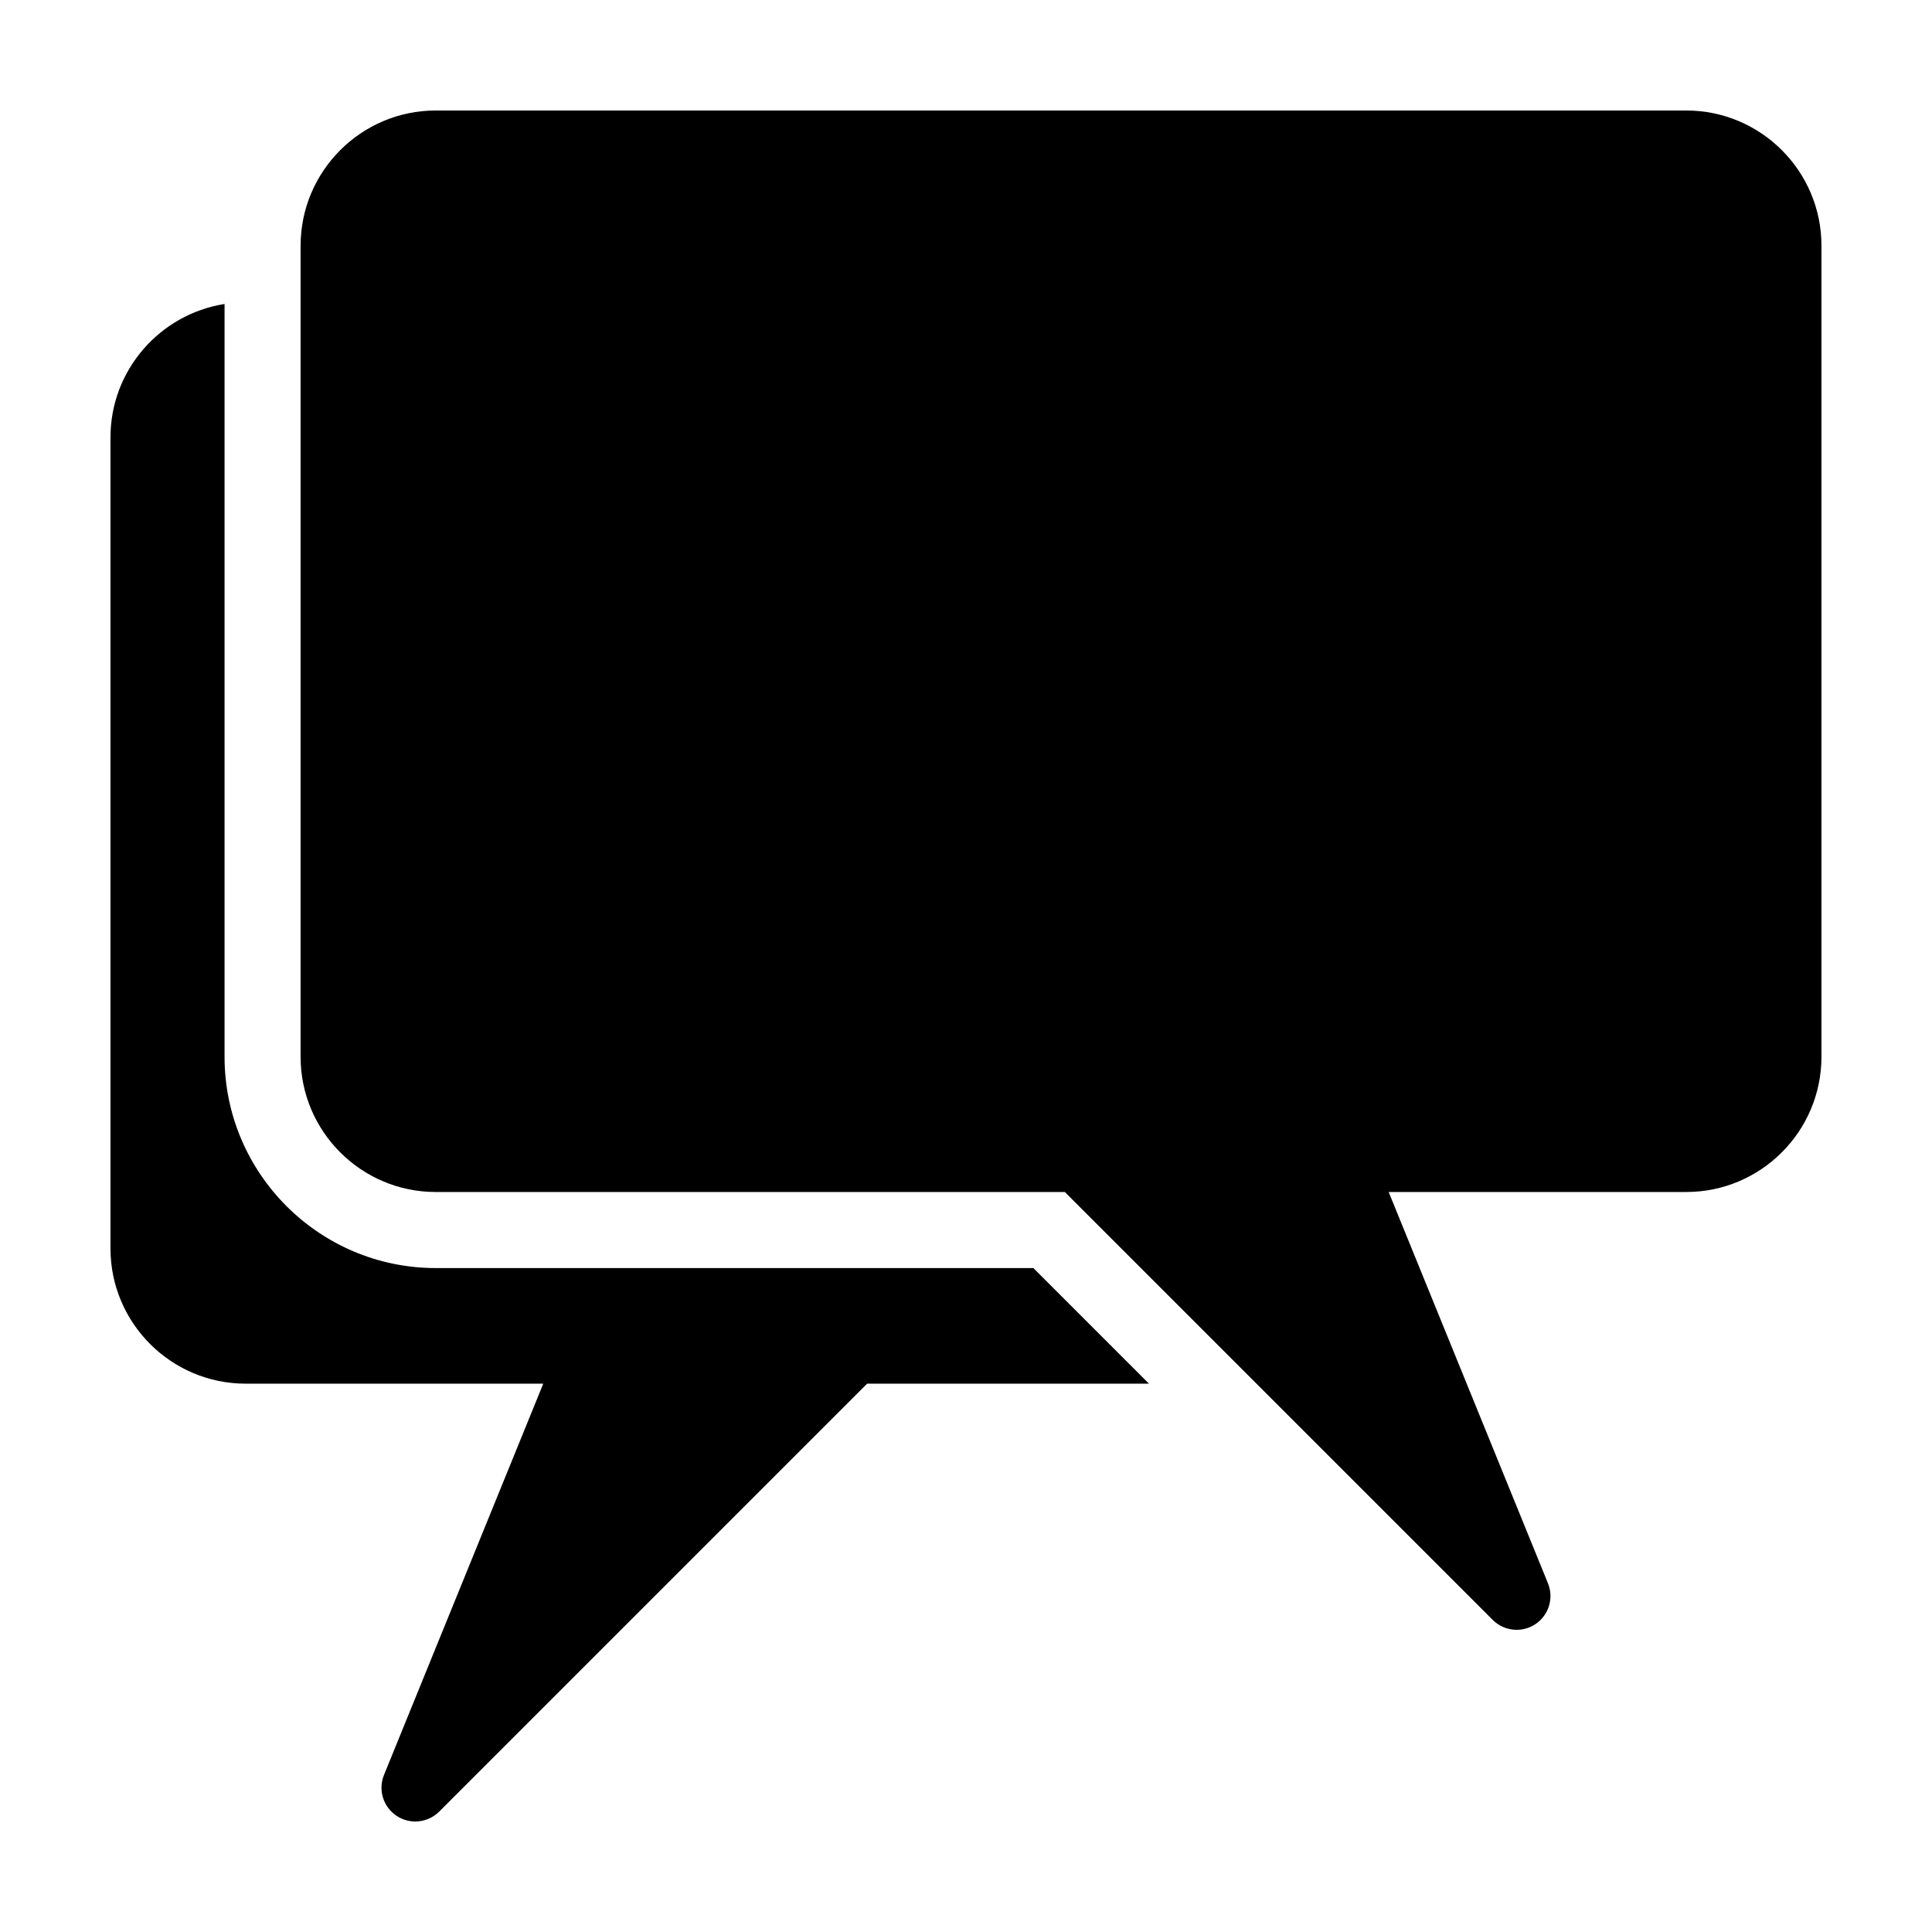 <?xml version="1.0" encoding="UTF-8"?>
<!-- Uploaded to: ICON Repo, www.iconrepo.com, Generator: ICON Repo Mixer Tools -->
<svg fill="#000000" width="800px" height="800px" version="1.1" viewBox="144 144 512 512" xmlns="http://www.w3.org/2000/svg">
 <g>
  <path d="m223.66 209.11v214.96c0 19.754 16.07 35.824 35.824 35.824h166.71l113.4 113.4c1.734 1.734 4.027 2.625 6.34 2.625 1.715 0 3.441-0.488 4.949-1.496 3.551-2.359 4.949-6.887 3.344-10.832l-42.215-103.7h78.867c19.758 0 35.824-16.07 35.824-35.824v-214.96c0.004-19.754-16.062-35.824-35.82-35.824h-331.39c-19.754 0-35.828 16.07-35.828 35.824z"/>
  <path d="m259.49 480.05c-30.871 0-55.98-25.113-55.98-55.98v-199.51c-17.098 2.699-30.23 17.496-30.23 35.344v214.96c0 19.75 16.07 35.824 35.824 35.824h78.867l-42.211 103.7c-1.605 3.945-0.211 8.473 3.344 10.832 1.512 1.004 3.238 1.496 4.949 1.496 2.312 0 4.606-0.898 6.34-2.625l113.4-113.4h74.699l-30.641-30.641-158.36-0.004z"/>
 </g>
</svg>